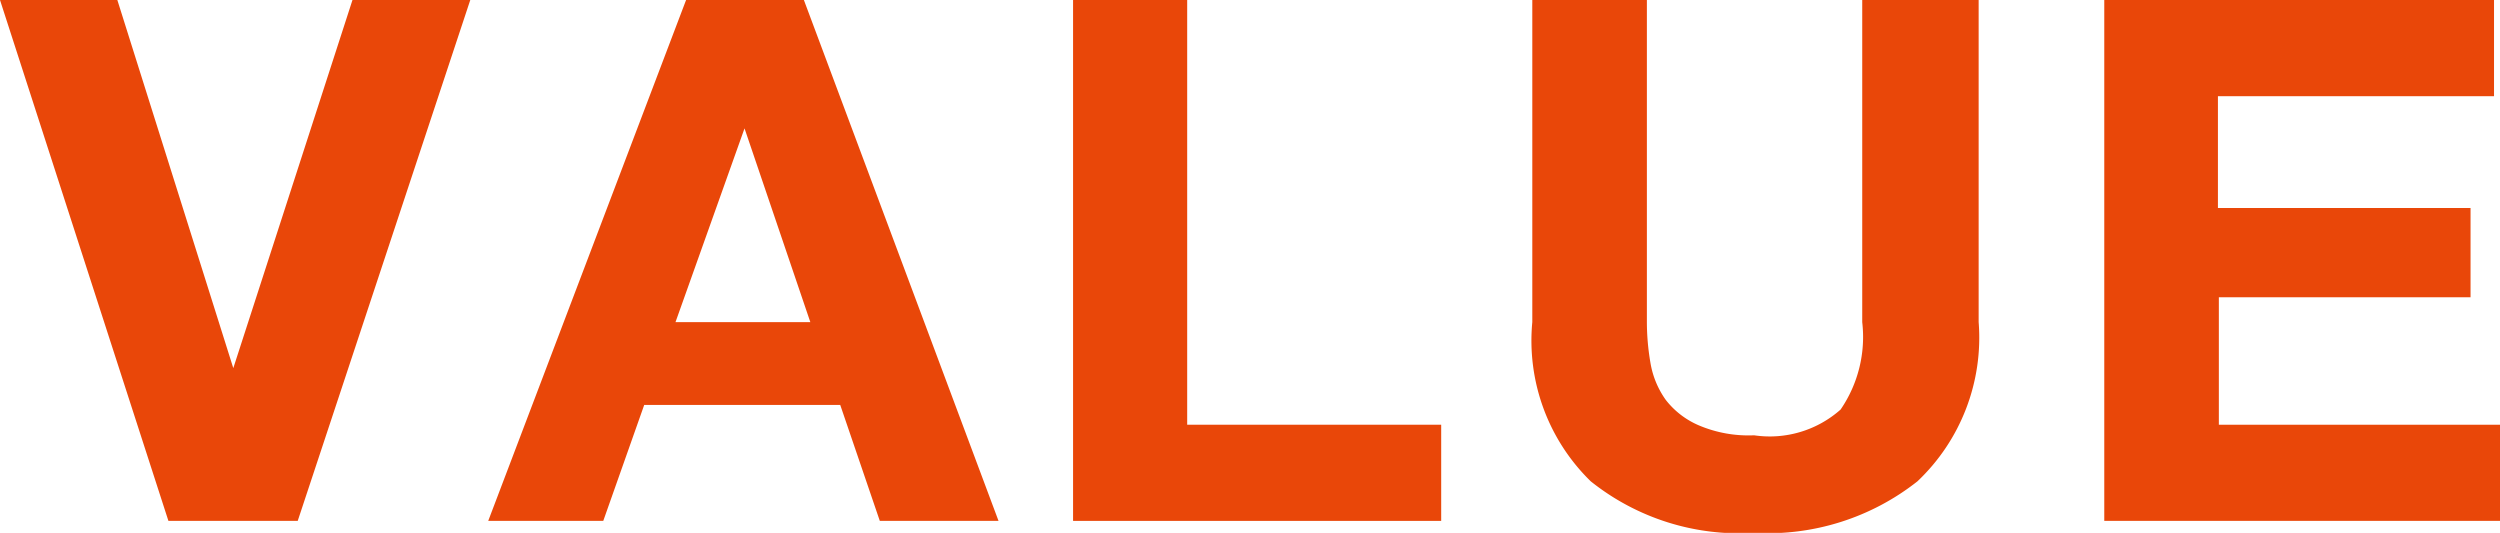 <svg xmlns="http://www.w3.org/2000/svg" viewBox="0 0 54.33 11.58"><defs><style>.cls-1{fill:#e94709;}</style></defs><title>アセット 3</title><g id="レイヤー_2" data-name="レイヤー 2"><g id="_1" data-name="1"><path class="cls-1" d="M3.66,11.32,0,0H2.55L5.07,8h0L7.66,0h2.56L6.47,11.32Z"/><path class="cls-1" d="M17.47,0,21.7,11.32H19.12L18.26,8.8H14l-.89,2.52h-2.5L14.91,0Zm.14,7L16.18,2.79h0L14.68,7Z"/><path class="cls-1" d="M25.8,0V9.23h5.52v2.09h-8V0Z"/><path class="cls-1" d="M41.67,10.46a5.25,5.25,0,0,1-3.55,1.12,5.17,5.17,0,0,1-3.55-1.12A4.27,4.27,0,0,1,33.3,7V0h2.49V7a5.29,5.29,0,0,0,.08.9,1.93,1.93,0,0,0,.33.79,1.81,1.81,0,0,0,.71.55,2.76,2.76,0,0,0,1.21.22A2.32,2.32,0,0,0,40,8.9,2.79,2.79,0,0,0,40.47,7V0H43V7A4.3,4.3,0,0,1,41.67,10.46Z"/><path class="cls-1" d="M54.2,0V2.09h-6V4.52h5.49V6.46H48.22V9.23h6.11v2.09h-8.6V0Z"/></g></g></svg>